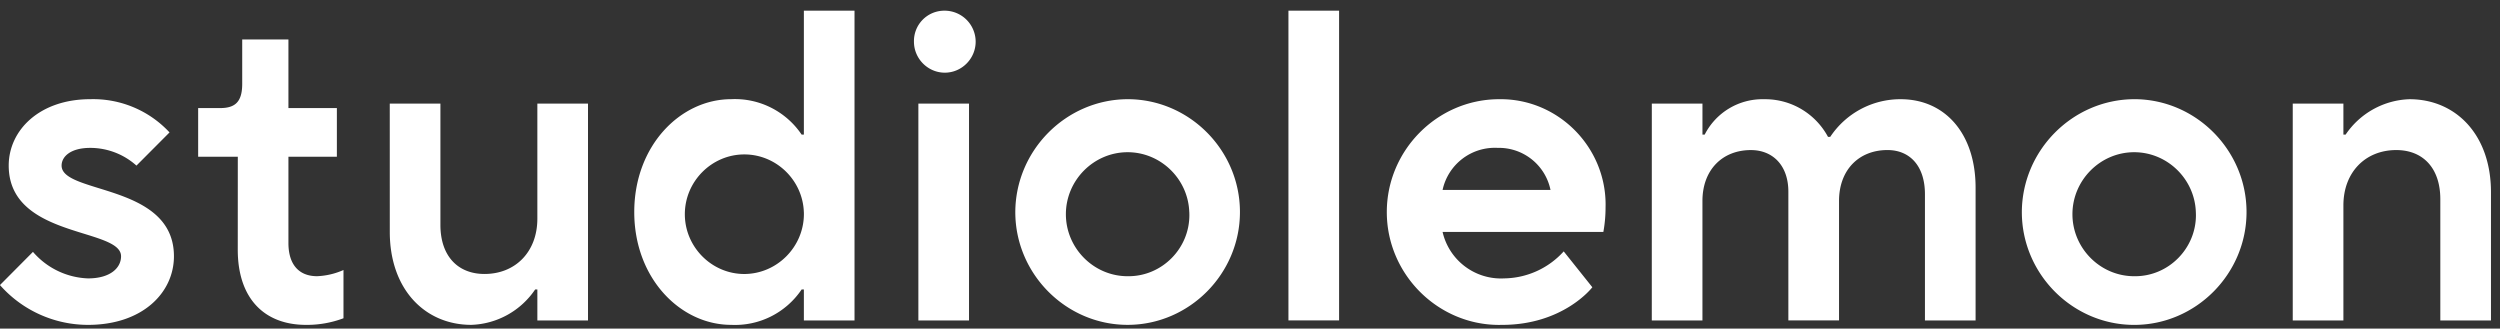 <svg xmlns="http://www.w3.org/2000/svg" width="175" height="23" fill="none" viewBox="0 0 175 23">
  <rect x="0" y="0" width="175" height="23" fill="#333333" stroke="none"/>
  <path fill="#fff" fill-rule="evenodd" d="M4.041 18.963a5.353 5.353 0 0 1-1.734-1.332l-2.31 2.323a8.225 8.225 0 0 0 6.165 2.787c3.824 0 6.014-2.261 6.014-4.802 0-3.138-2.968-4.057-5.258-4.765-1.437-.445-2.606-.806-2.606-1.583 0-.62.616-1.239 2.005-1.239a4.856 4.856 0 0 1 3.235 1.24l2.315-2.323a7.29 7.29 0 0 0-5.551-2.325C2.77 6.944.61 9.113.61 11.59c0 3.14 2.969 4.059 5.258 4.767 1.437.445 2.606.807 2.606 1.583 0 .805-.741 1.548-2.315 1.548a5.333 5.333 0 0 1-2.119-.526Zm9.83-7.991h2.775l-.003 6.504c0 3.408 1.85 5.265 4.78 5.265a7.253 7.253 0 0 0 2.621-.463V18.9a5.036 5.036 0 0 1-1.85.434c-1.232 0-2.004-.774-2.004-2.324v-6.04h3.391V7.566H20.19V2.763h-3.235v3.098c0 1.239-.463 1.704-1.543 1.704h-1.541v3.407Zm16.958-3.719h-3.546l.002 8.982c0 4.027 2.468 6.505 5.705 6.505a5.606 5.606 0 0 0 2.532-.7 5.636 5.636 0 0 0 1.94-1.778h.153v2.169h3.545V7.253h-3.545v8.055c0 2.323-1.541 3.87-3.7 3.87-1.851 0-3.086-1.239-3.086-3.437V7.253Zm21.276 3.557c2.23 0 4.084 1.796 4.164 4.033h.002l.002.136c0 2.298-1.878 4.192-4.166 4.201h-.002c-2.285 0-4.166-1.89-4.166-4.185 0-2.296 1.88-4.185 4.166-4.185Zm4.01 9.453h.156v2.17h3.545V.748h-3.545v8.675h-.156a5.642 5.642 0 0 0-2.144-1.888 5.613 5.613 0 0 0-2.79-.592c-3.548 0-6.783 3.252-6.783 7.9 0 4.648 3.238 7.897 6.783 7.897a5.614 5.614 0 0 0 2.79-.59 5.641 5.641 0 0 0 2.144-1.888Zm11.716-13.01h-3.545v15.18h3.545V7.252Zm.465-4.335a2.175 2.175 0 0 0-2.212-2.17 2.123 2.123 0 0 0-2.107 2.17c0 1.19.975 2.169 2.16 2.169 1.184 0 2.159-.98 2.159-2.17Zm10.636 7.737c2.313 0 4.237 1.866 4.317 4.188h.002c.003.072.005.145.005.217 0 2.345-1.92 4.275-4.256 4.275a3.9 3.9 0 0 1-.068 0c-2.37 0-4.32-1.96-4.32-4.34s1.95-4.34 4.32-4.34Zm7.864 4.187c0-4.333-3.55-7.898-7.863-7.898-4.307.018-7.845 3.573-7.862 7.9 0 4.332 3.55 7.896 7.862 7.896 4.314 0 7.863-3.566 7.863-7.898Zm18.346 7.9c4.275 0 6.283-2.584 6.322-2.634h.001-.001l-2.004-2.511a5.713 5.713 0 0 1-4.163 1.89 4.194 4.194 0 0 1-4.316-3.25h11.254a9.644 9.644 0 0 0 .154-1.704l.003-.215c0-4.046-3.314-7.374-7.341-7.374h-.063l-.122.001c-4.286.04-7.79 3.594-7.79 7.9 0 4.333 3.55 7.899 7.864 7.899l.202-.003Zm44.251-15.798h-.001c-4.307.018-7.846 3.573-7.863 7.9 0 4.333 3.55 7.899 7.864 7.899 4.315 0 7.864-3.566 7.864-7.9 0-4.333-3.549-7.9-7.864-7.9Zm14.645.309h-3.546v15.18h3.546v-8.055c0-2.323 1.542-3.873 3.7-3.873 1.851 0 3.084 1.24 3.084 3.44v8.489h3.546V13.45c0-4.027-2.466-6.505-5.704-6.505a5.6 5.6 0 0 0-2.532.7 5.626 5.626 0 0 0-1.939 1.778h-.155v-2.17Zm-44.866 0h-3.545l-.002 15.178h3.546v-8.365c0-2.167 1.389-3.56 3.391-3.56 1.543 0 2.623 1.084 2.623 2.91v9.013h3.547v-8.364c0-2.168 1.387-3.561 3.391-3.561 1.543 0 2.623 1.084 2.623 3.097v8.83h3.545v-9.292c0-3.808-2.158-6.194-5.242-6.194a5.875 5.875 0 0 0-2.798.694 5.905 5.905 0 0 0-2.136 1.943h-.154a5.008 5.008 0 0 0-1.869-1.946 4.979 4.979 0 0 0-2.602-.69 4.535 4.535 0 0 0-4.162 2.477h-.156v-2.17ZM93.736.749h-3.545v21.68h3.545V.75Zm55.656 9.906c2.313 0 4.237 1.866 4.317 4.188.003.073.006.146.006.219 0 2.344-1.921 4.273-4.255 4.273h-.068c-2.371 0-4.321-1.96-4.321-4.34s1.95-4.34 4.321-4.34Zm-44.558-.304a3.689 3.689 0 0 1 3.701 2.943h-7.554a3.742 3.742 0 0 1 3.853-2.943Z" clip-rule="evenodd" style="fill:#fff;fill-opacity:1"/>
</svg>